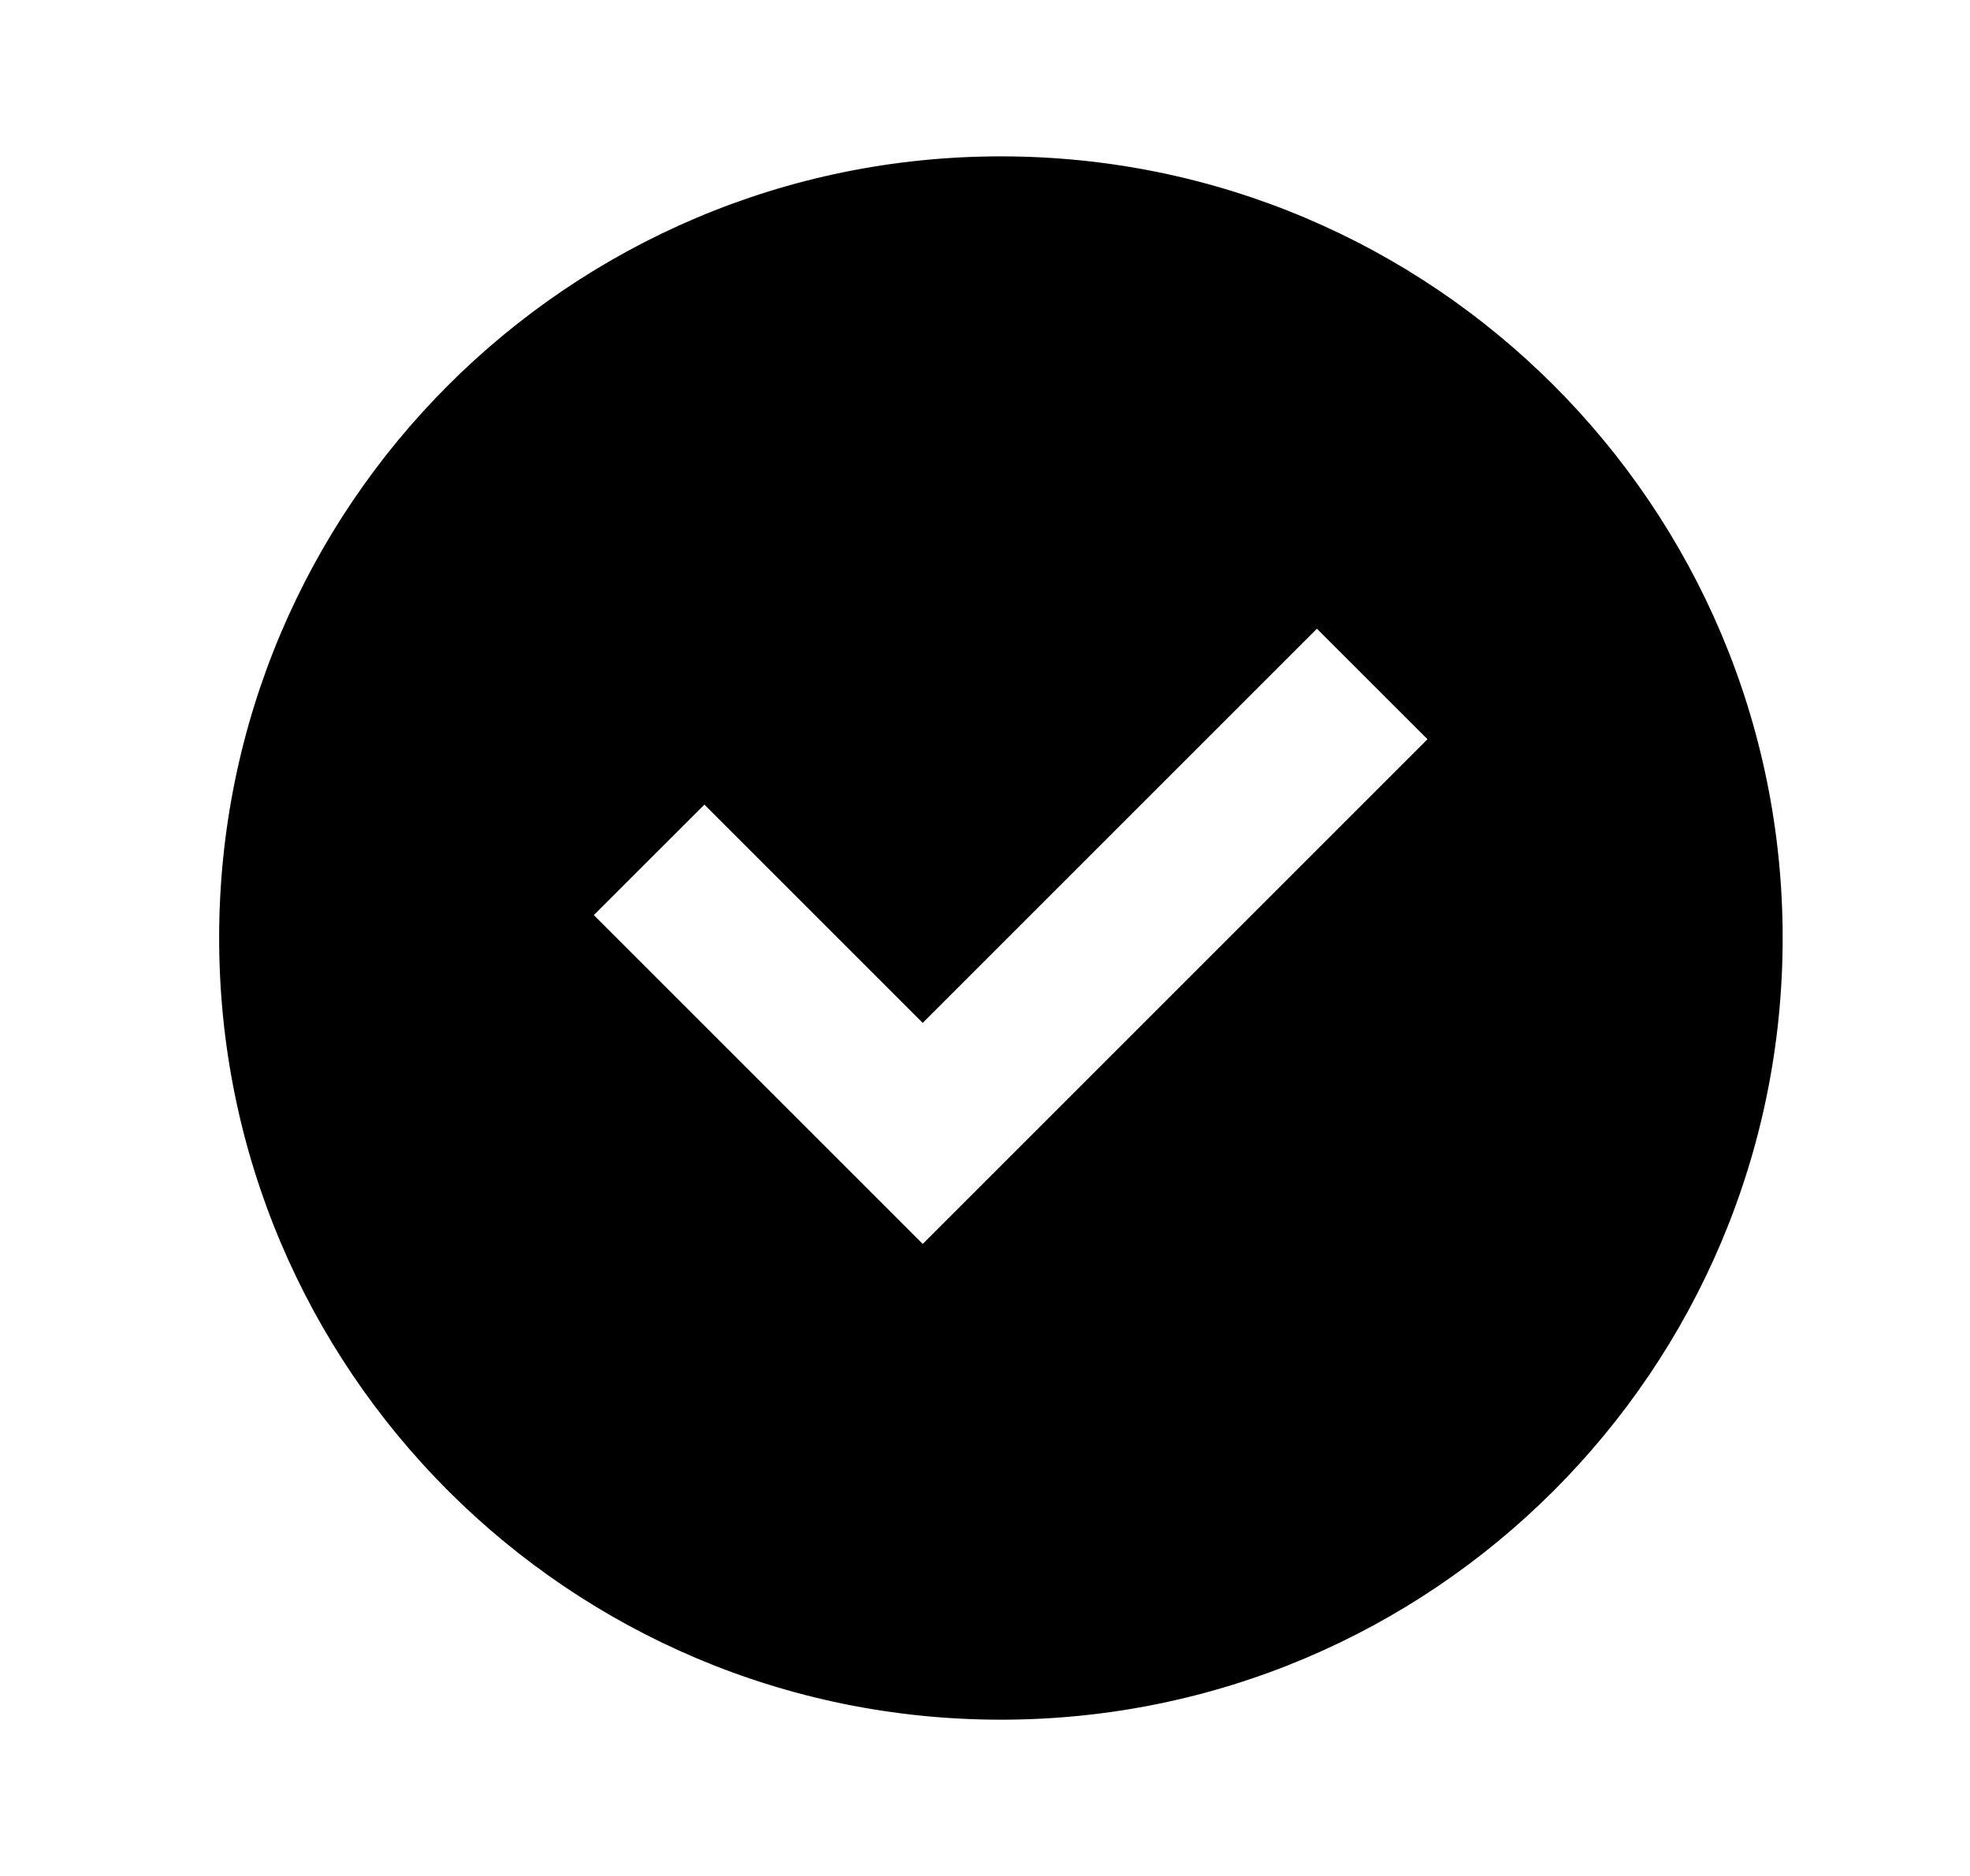 <svg width="21" height="20" viewBox="0 0 21 20" fill="none" xmlns="http://www.w3.org/2000/svg">
<path d="M10.669 18.334C15.272 18.334 19.003 14.603 19.003 10C19.003 5.398 15.272 1.667 10.669 1.667C6.067 1.667 2.336 5.398 2.336 10C2.336 14.603 6.067 18.334 10.669 18.334ZM15.217 7.881L9.836 13.262L6.33 9.756L7.509 8.578L9.836 10.905L14.038 6.703L15.217 7.881Z" fill="black"/>
</svg>
